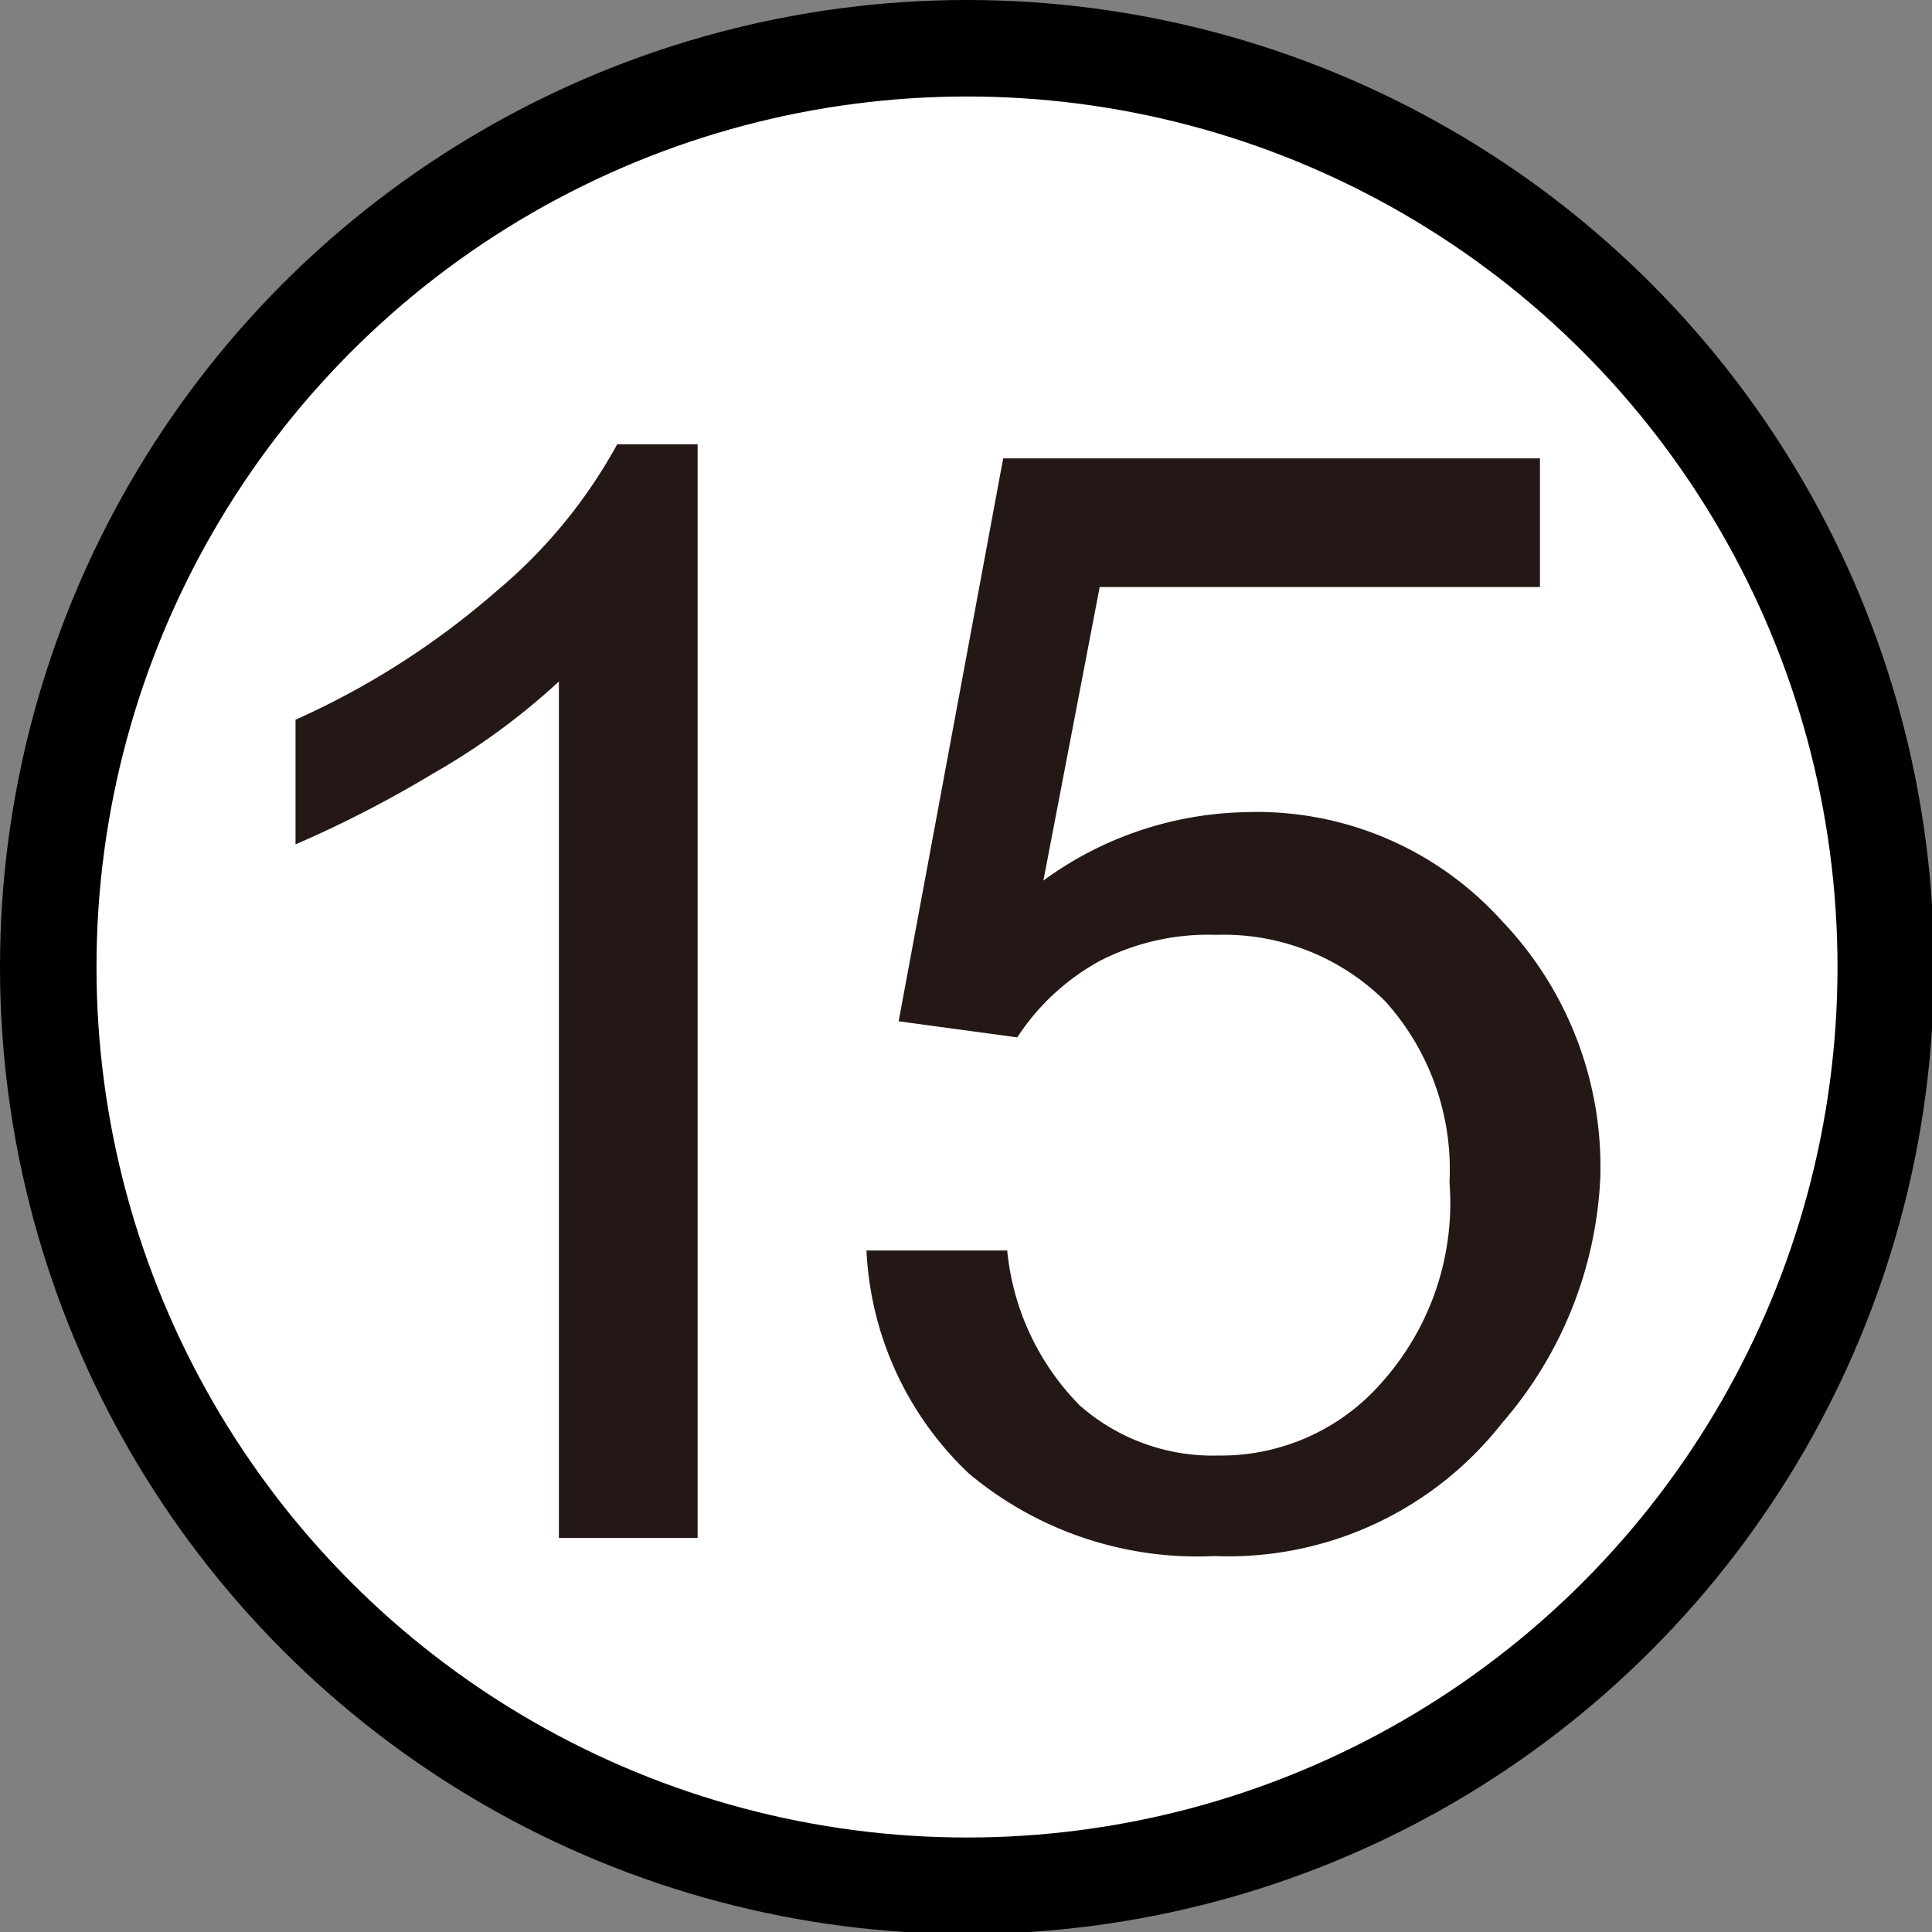 <svg id="レイヤー_1" data-name="レイヤー 1" xmlns="http://www.w3.org/2000/svg" width="0.34cm" height="0.34cm" viewBox="0 0 9.61 9.61"><rect x="0" y="0" width="9.61" height="9.61" fill="#808080" stroke="none"/><defs><style>.cls-1{fill:#fff;stroke:#000;stroke-width:0.48px;}.cls-2{fill:#231815;}</style></defs><title>N15-s</title><circle class="cls-1" cx="4.81" cy="4.81" r="4.57"/><path class="cls-2" d="M4.84,6.64l.7,0a1.27,1.27,0,0,0,.36.77,1,1,0,0,0,.69.25,1.06,1.06,0,0,0,.81-.36,1.34,1.34,0,0,0,.34-1,1.25,1.25,0,0,0-.32-.9,1.14,1.14,0,0,0-.84-.33A1.18,1.18,0,0,0,6,5.2a1.15,1.15,0,0,0-.41.38L5,5.5l.52-2.8H8.19v.64H6L5.72,4.8a1.76,1.76,0,0,1,1-.34A1.64,1.64,0,0,1,8,5a1.77,1.77,0,0,1,.49,1.28A2,2,0,0,1,8,7.5a1.73,1.73,0,0,1-1.43.66,1.77,1.77,0,0,1-1.22-.41A1.63,1.63,0,0,1,4.84,6.64Z" transform="translate(-0.53 -0.42)"/><path class="cls-2" d="M4,8.07H3.31V3.81a3.43,3.43,0,0,1-.63.46A5.73,5.73,0,0,1,2,4.62V4a4,4,0,0,0,1-.64,2.54,2.54,0,0,0,.6-.73H4Z" transform="translate(-0.53 -0.42)"/></svg>